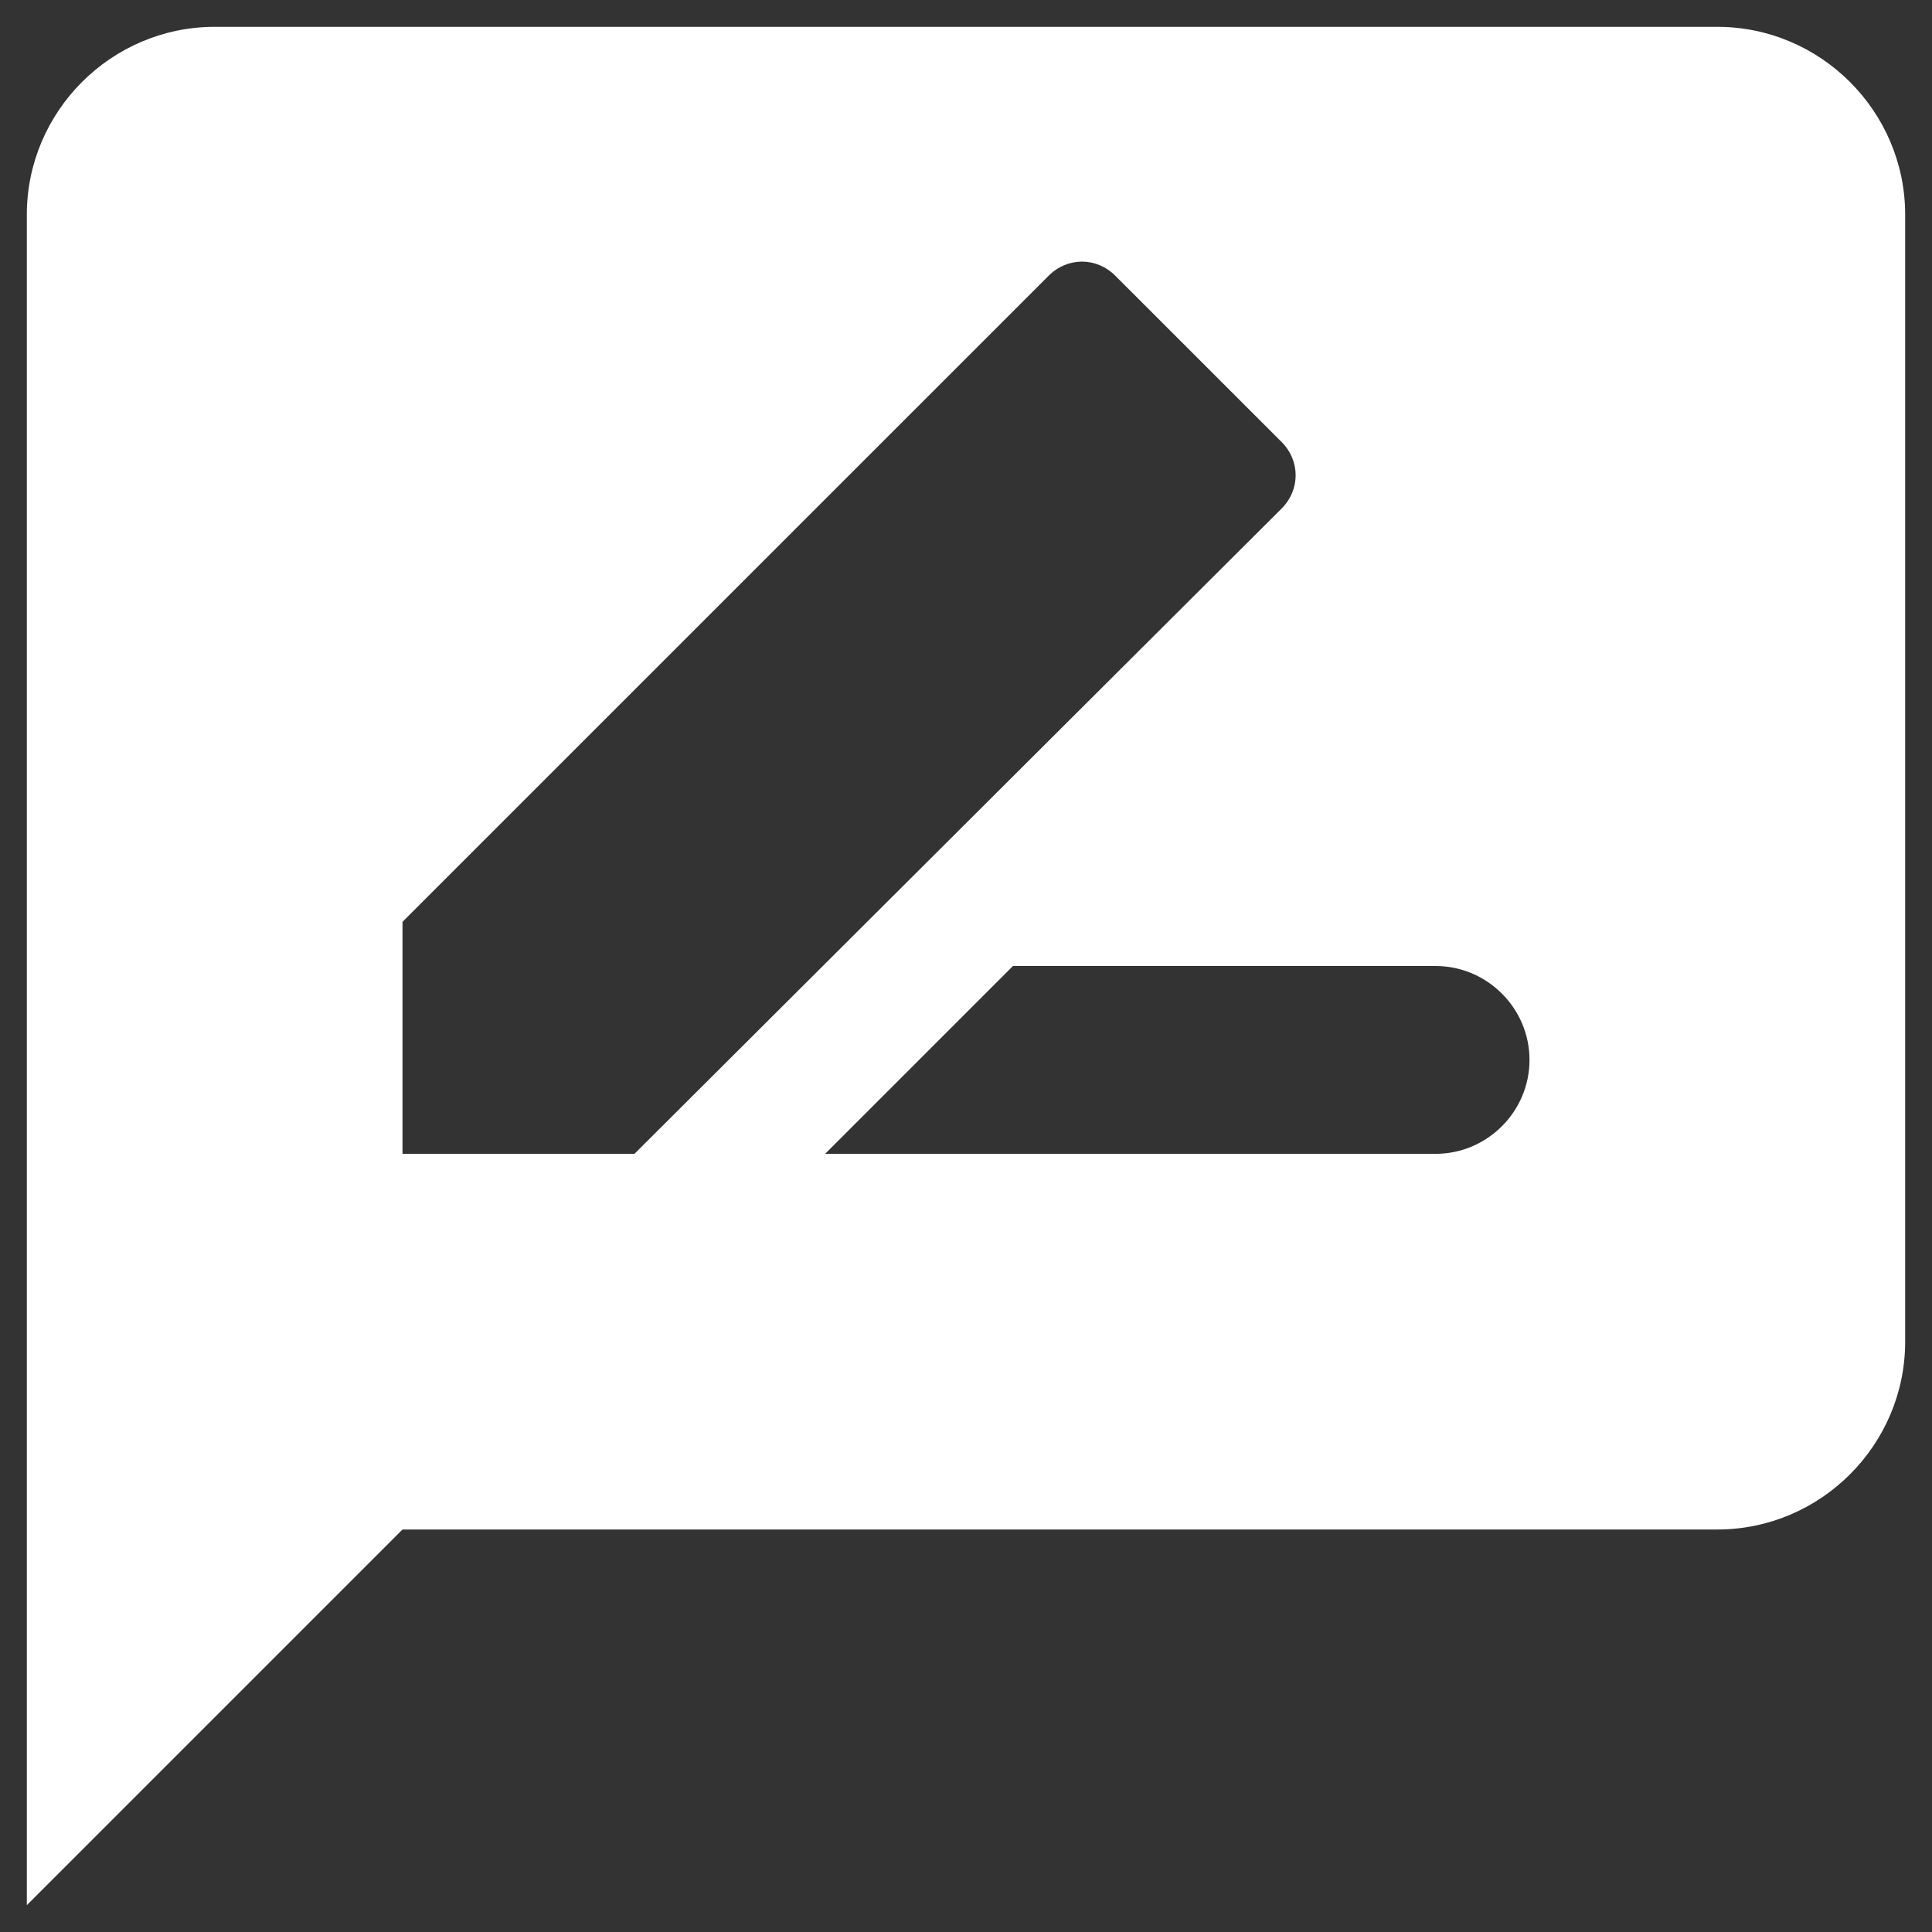 <?xml version="1.0" encoding="UTF-8"?> <svg xmlns="http://www.w3.org/2000/svg" width="36" height="36" viewBox="0 0 36 36" fill="none"><rect x="0" y="0" width="36" height="36" fill="#333333" stroke="none"/><path d="M32 0.5H4C2.075 0.5 0.5 2.075 0.5 4V35.5L7.5 28.5H32C33.925 28.5 35.5 26.925 35.5 25V4C35.5 2.075 33.925 0.5 32 0.5ZM7.5 21.5V17.177L19.54 5.138C19.89 4.787 20.433 4.787 20.782 5.138L23.88 8.235C24.23 8.585 24.23 9.127 23.88 9.477L11.822 21.5H7.5ZM26.75 21.5H15.375L18.875 18H26.75C27.712 18 28.5 18.788 28.5 19.75C28.5 20.712 27.712 21.5 26.75 21.5Z" fill="white"></path></svg> 
